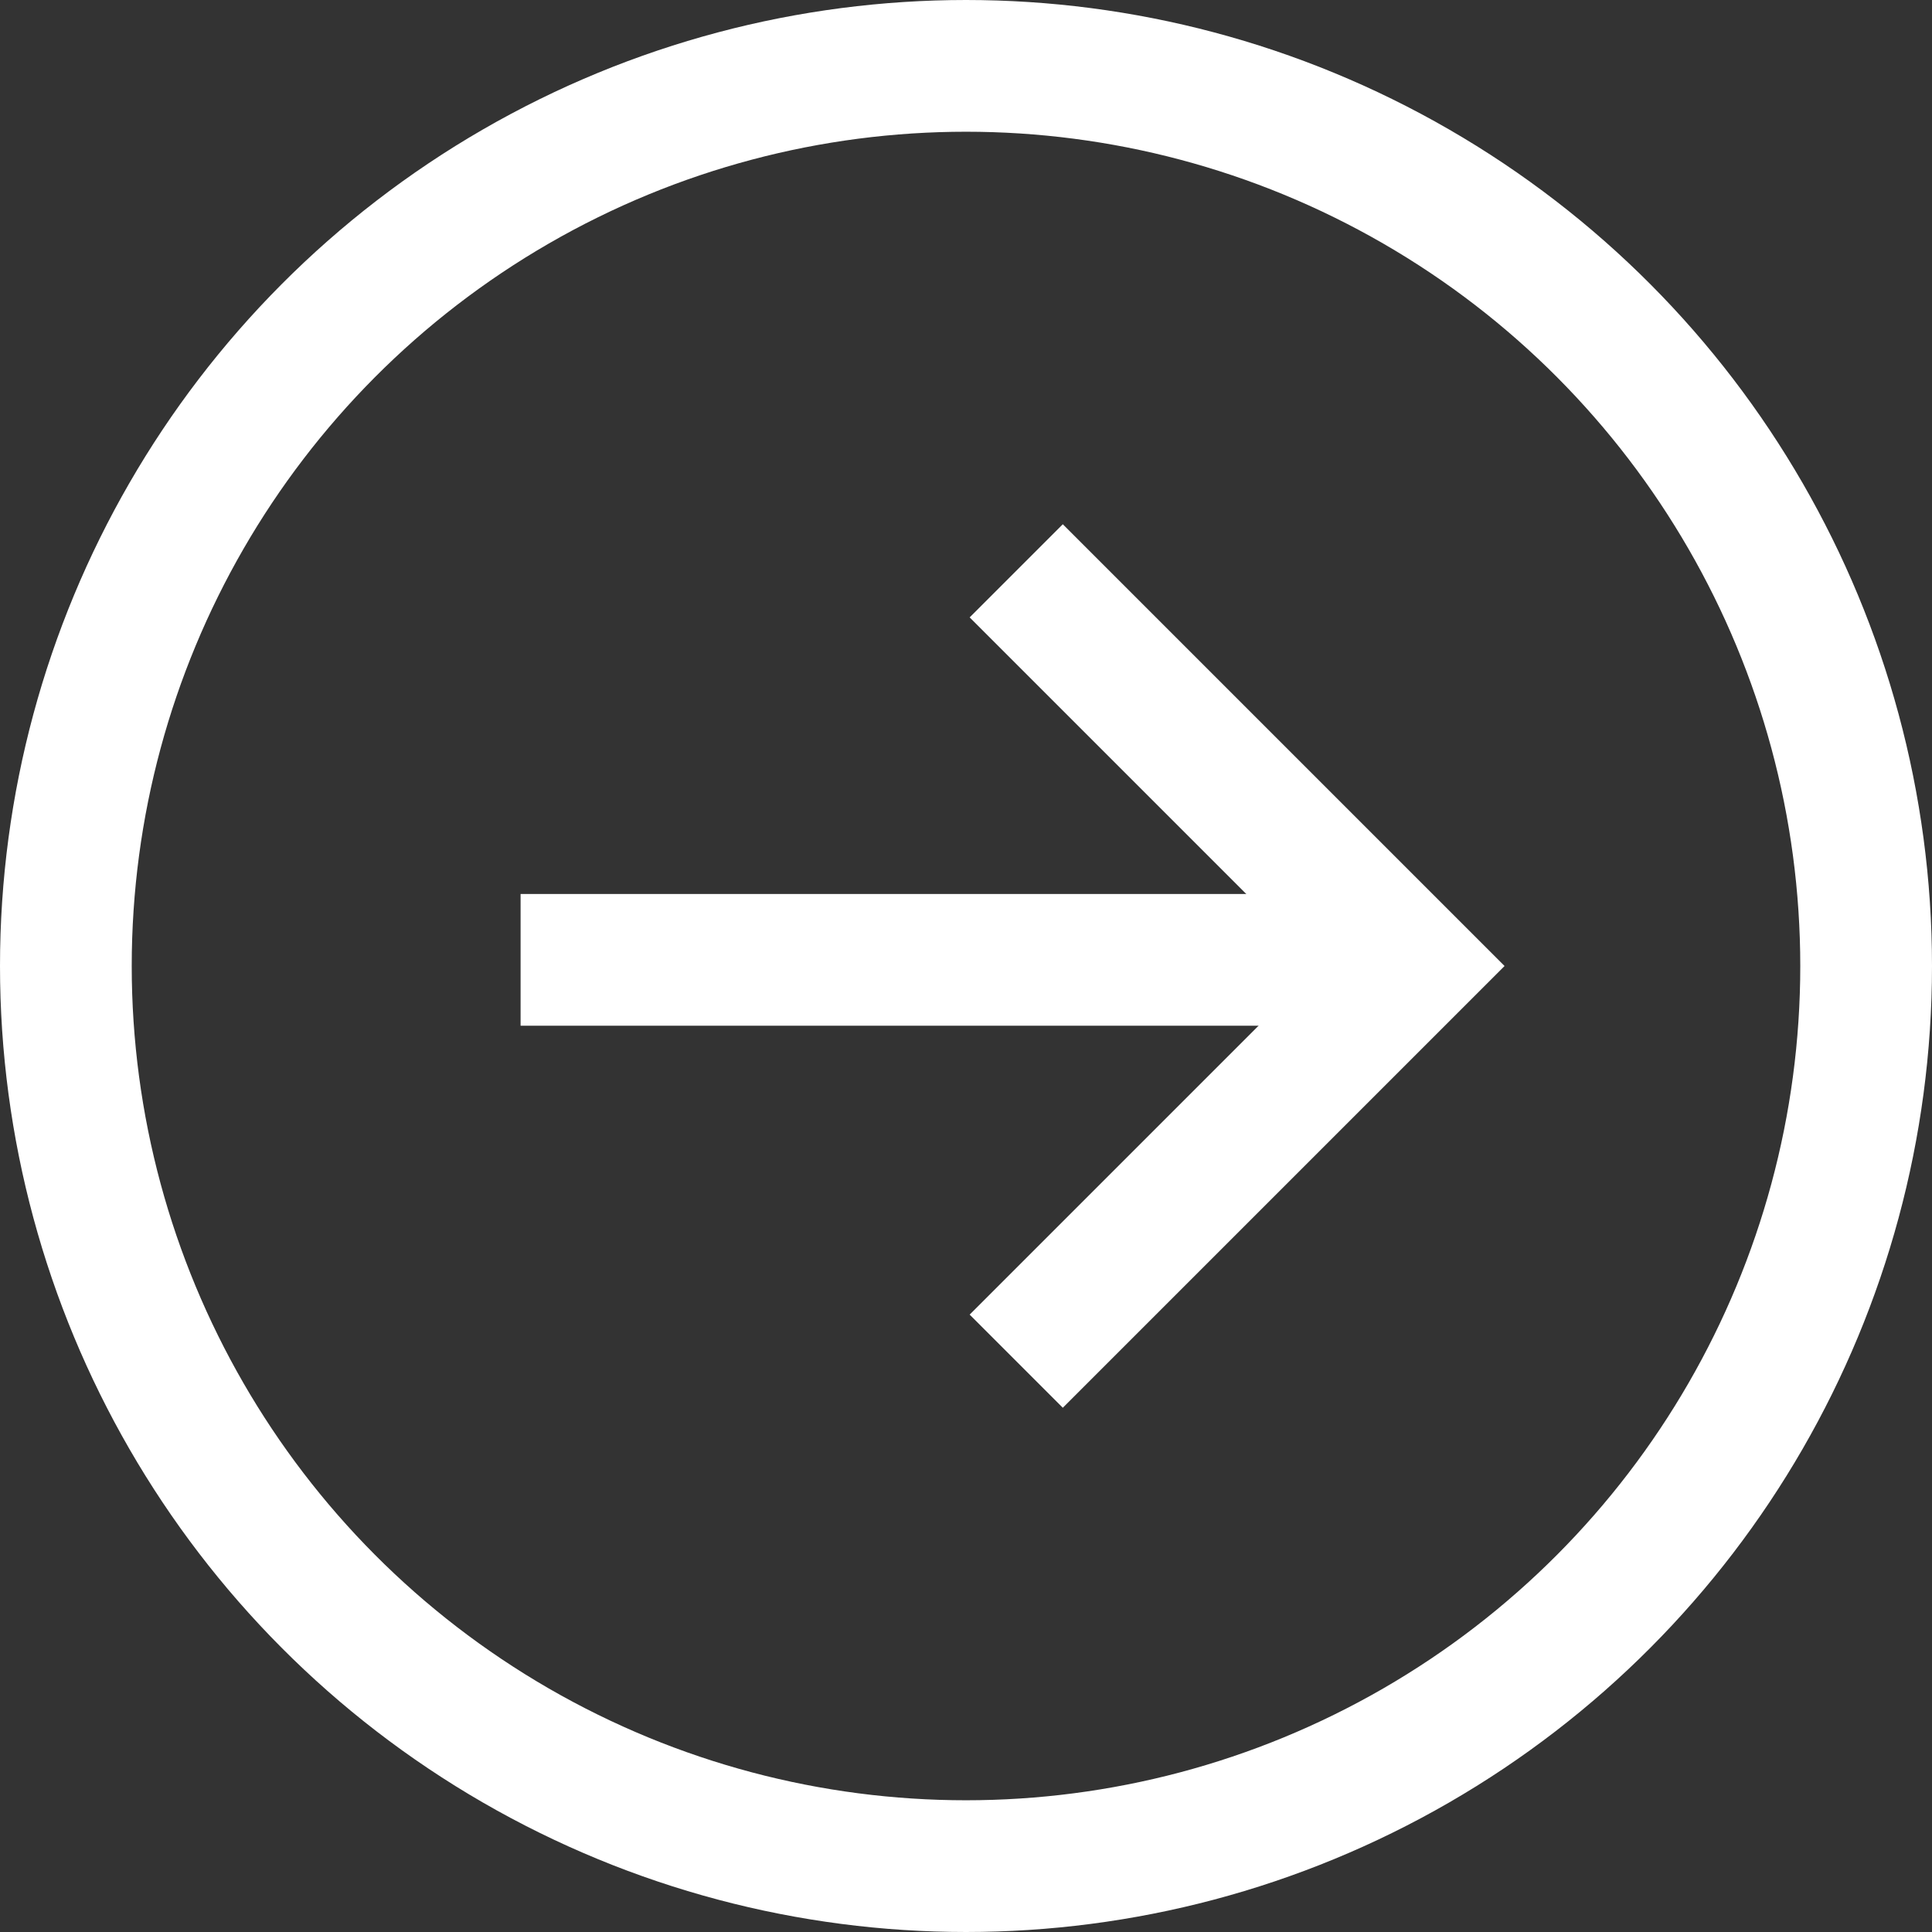 <svg width="22" height="22" viewBox="0 0 22 22" fill="none" xmlns="http://www.w3.org/2000/svg">
<rect x="0" y="0" width="22" height="22" fill="#333333" stroke="none"/>
<circle cx="11" cy="11" r="10.25" stroke="white" stroke-width="1.5"/>
<path d="M11.572 6.5L16.072 11L11.572 15.5" stroke="white" stroke-width="1.5"/>
<path d="M15.928 10.93H5.928" stroke="white" stroke-width="1.5"/>
</svg>
